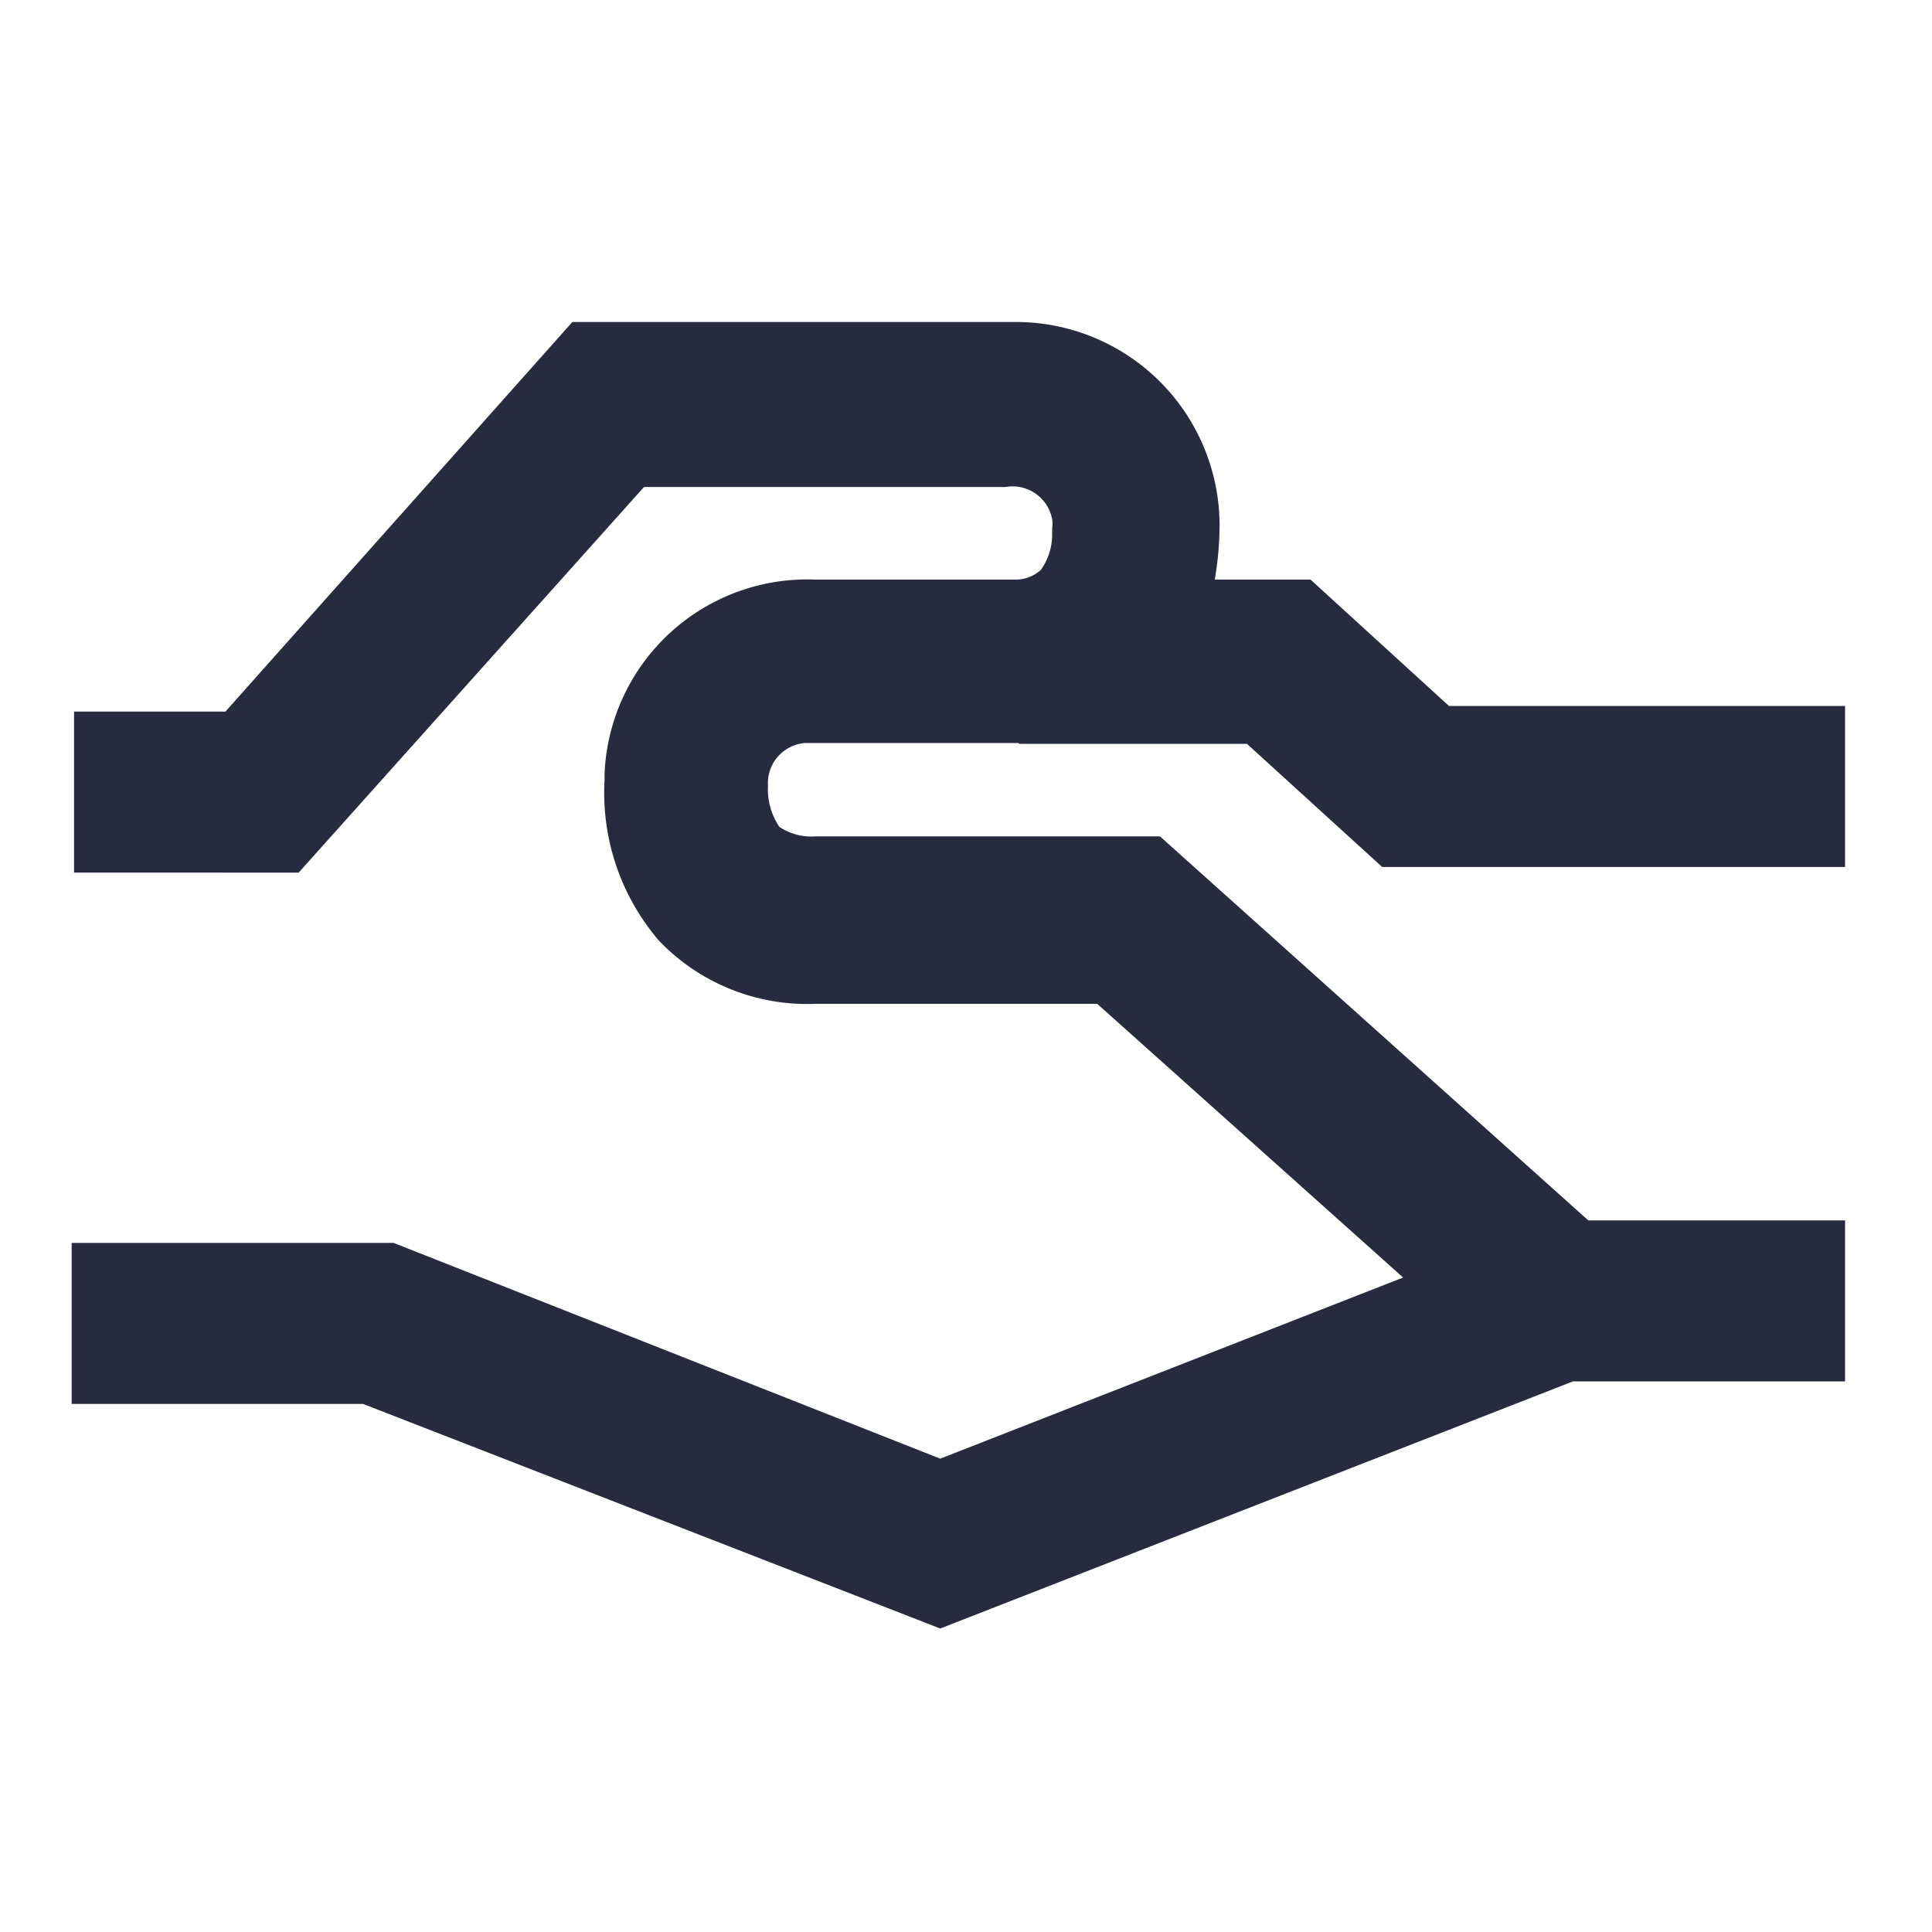 <svg id="Layer_1" data-name="Layer 1" xmlns="http://www.w3.org/2000/svg" width="24" height="24" viewBox="0 0 24 24"><defs><style>.cls-1{fill:#282b3e;}</style></defs><path class="cls-1" d="M12.66,9.24h2.83l1.68,1.53h5.75v-2H18L16.28,7.2H15.09a4,4,0,0,0,.06-.7A2.53,2.53,0,0,0,12.6,4H7.11L2.8,8.84H.92v2H3.71L8,6.05h4.49a.5.5,0,0,1,.58.4.37.37,0,0,1,0,.11v.06a.76.76,0,0,1-.14.46.47.47,0,0,1-.31.12H10.13A2.52,2.52,0,0,0,7.51,9.61v.08a2.82,2.82,0,0,0,.68,2,2.55,2.55,0,0,0,1.94.78h3.5l3.8,3.4-5.75,2.25L4.89,15.44h-4v2H4.51l7.17,2.79,7.86-3.07h3.38v-2H19.73l-5.32-4.77H10.13a.71.71,0,0,1-.45-.12.84.84,0,0,1-.14-.51A.5.5,0,0,1,10,9.23h2.65Z"/></svg>